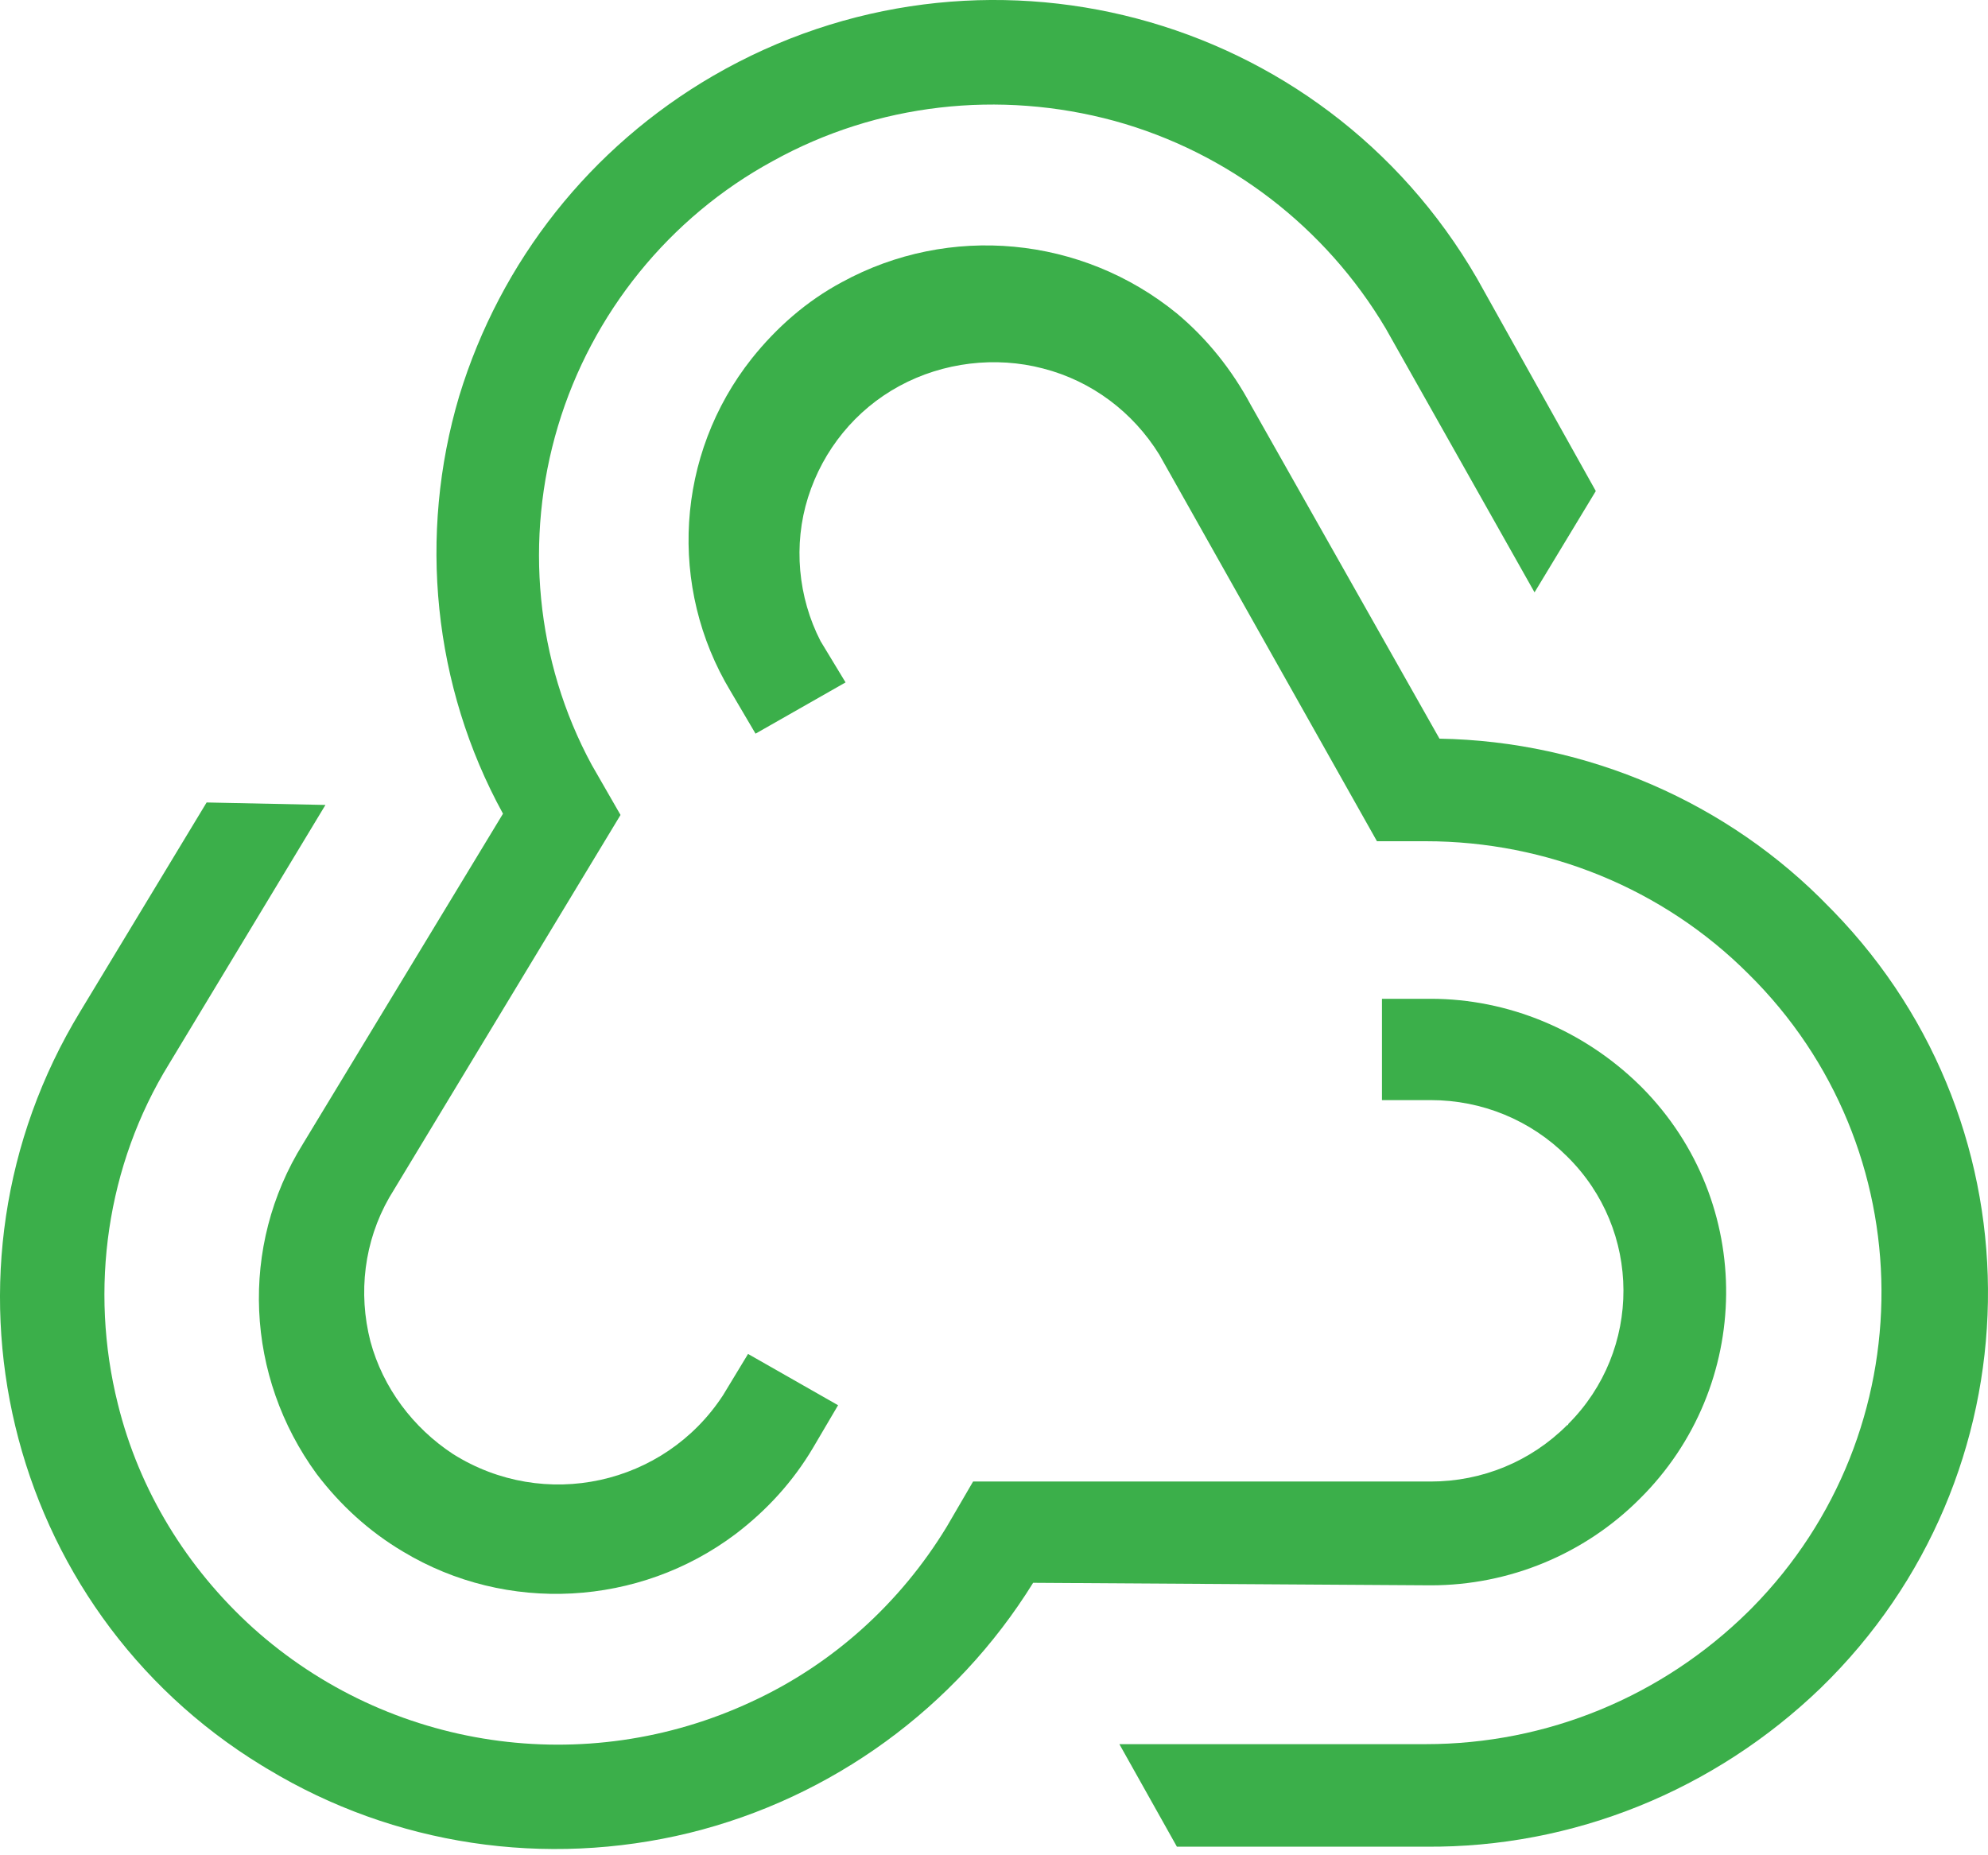 <svg width="60" height="56" viewBox="0 0 60 56" fill="none" xmlns="http://www.w3.org/2000/svg">
<path d="M9.143 34.527C7.218 37.622 7.407 41.548 9.558 44.492C10.275 45.436 11.143 46.228 12.162 46.833C15.294 48.72 19.294 48.493 22.2 46.304C23.143 45.587 23.936 44.719 24.539 43.699L25.294 42.416L22.577 40.868L21.822 42.114C20.049 44.832 16.426 45.624 13.671 43.888C12.463 43.095 11.558 41.888 11.18 40.491C10.803 39.019 10.992 37.471 11.746 36.15L18.728 24.599L17.86 23.089C16.162 19.956 15.822 16.257 16.841 12.86C17.86 9.462 20.2 6.556 23.332 4.857C26.464 3.121 30.162 2.705 33.634 3.649C37.068 4.593 40.011 6.858 41.823 9.915L46.314 17.88L48.163 14.822L44.578 8.405C39.898 0.327 29.596 -2.391 21.52 2.29C17.822 4.442 15.105 7.877 13.86 11.954C12.614 16.143 13.067 20.711 15.181 24.561L9.143 34.527Z" fill="#3BAF4A"/>
<path d="M43.181 47.852C45.558 47.852 47.823 46.908 49.483 45.247C52.917 41.85 52.993 36.301 49.559 32.828C49.521 32.79 49.483 32.753 49.483 32.753C47.785 31.092 45.521 30.148 43.181 30.148H41.709V33.206H43.181C44.728 33.206 46.2 33.81 47.294 34.904C49.559 37.131 49.559 40.755 47.332 42.982C47.332 43.02 47.294 43.02 47.294 43.02C46.2 44.115 44.728 44.719 43.181 44.719H29.369L28.577 46.078C27.18 48.38 25.143 50.23 22.69 51.362C17.671 53.703 11.746 52.834 7.633 49.135C5.633 47.323 4.199 44.983 3.557 42.378C2.689 38.906 3.218 35.169 5.104 32.111L9.822 24.297L6.236 24.222L2.425 30.526C-2.33 38.339 0.123 48.531 7.897 53.288C7.972 53.325 8.01 53.363 8.086 53.401C11.897 55.703 16.463 56.383 20.803 55.326C25.105 54.269 28.841 51.551 31.181 47.776L43.181 47.852Z" fill="#3BAF4A"/>
<path d="M43.445 22.296L37.747 12.218C37.181 11.161 36.426 10.217 35.52 9.462C32.652 7.122 28.652 6.744 25.407 8.518C24.35 9.085 23.444 9.877 22.69 10.821C20.388 13.728 20.161 17.729 22.048 20.862L22.803 22.145L25.52 20.598L24.765 19.352C24.086 18.031 23.935 16.445 24.388 15.011C24.841 13.577 25.822 12.369 27.143 11.652C28.463 10.934 30.048 10.746 31.482 11.123C32.954 11.501 34.2 12.444 34.992 13.728L41.558 25.392H43.03C46.69 25.392 50.2 26.826 52.766 29.393C58.087 34.64 58.125 43.209 52.879 48.531C52.842 48.569 52.804 48.607 52.766 48.644C50.162 51.211 46.69 52.646 43.03 52.646H33.784L35.52 55.741H43.03C47.483 55.779 51.747 54.042 54.955 50.947C61.521 44.568 61.71 34.074 55.332 27.506C55.294 27.468 55.257 27.43 55.219 27.392C52.162 24.221 47.898 22.372 43.445 22.296Z" fill="#3BAF4A"/>
</svg>

